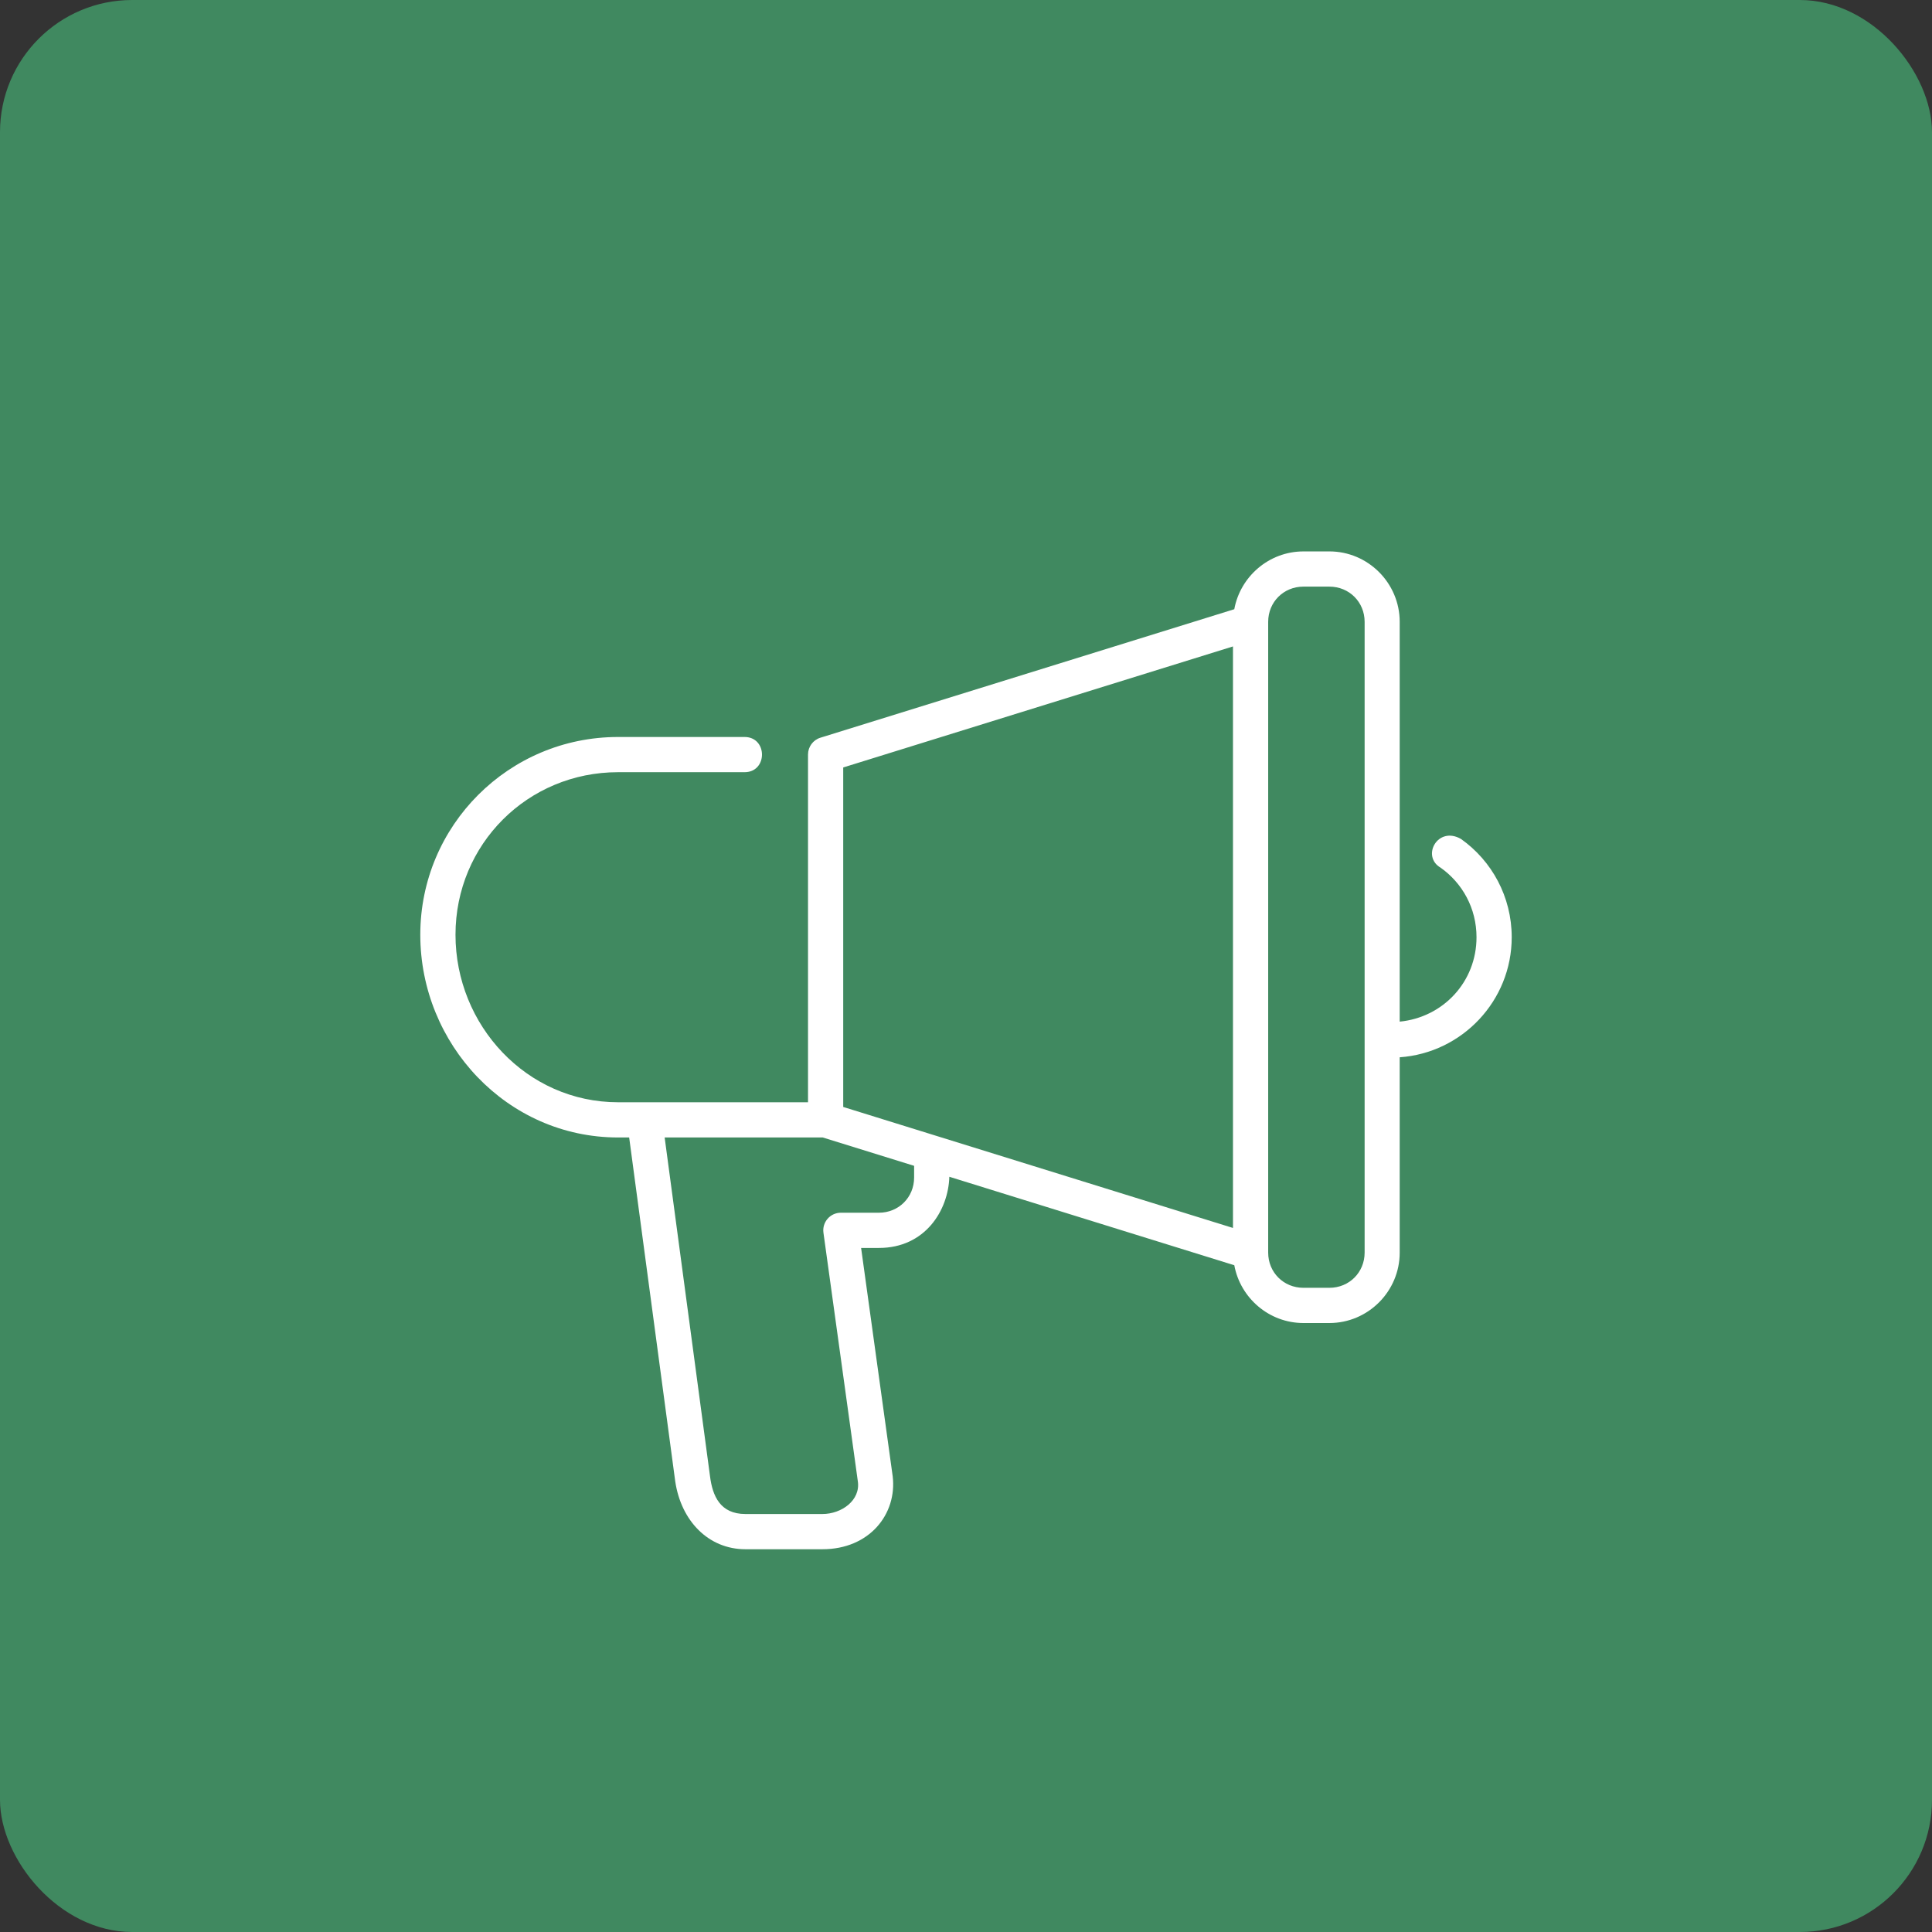 <?xml version="1.0" encoding="UTF-8"?><svg id="_イヤー_1" xmlns="http://www.w3.org/2000/svg" viewBox="0 0 140 140"><rect x="0" y="0" width="140" height="140" fill="#333333" stroke="none"/><rect width="140" height="140" rx="9.578" ry="9.578" style="fill:#408960;"/><path d="M48.165,82.425h11.453l6.622,2.055v.847c0,1.436-1.116,2.551-2.551,2.551h-2.756c-.774,0-1.369,.684-1.263,1.45l2.491,18.006c.21,1.388-1.182,2.377-2.564,2.377h-5.581c-1.835,0-2.384-1.318-2.564-2.726l-3.289-24.561h0Zm41.181-35.581v42.138l-28.243-8.768v-24.601l28.243-8.77h0Zm5.105-4.335h1.881c1.435,0,2.554,1.116,2.554,2.551v45.708c0,1.435-1.118,2.551-2.554,2.551h-1.881c-1.436,0-2.554-1.116-2.554-2.551V45.06c0-1.435,1.118-2.551,2.554-2.551h0Zm0-2.551c-2.492,0-4.574,1.817-5.01,4.188l-29.992,9.311c-.534,.166-.897,.66-.897,1.218v25.199h-13.765c-6.619,0-11.78-5.577-11.78-12.138s5.23-11.78,11.78-11.78h9.126c1.738,.039,1.738-2.589,0-2.551h-9.126c-7.919,0-14.331,6.412-14.331,14.331s6.279,14.69,14.331,14.69h.805l3.336,24.905c.422,2.884,2.41,4.933,5.09,4.933h5.581c3.411,0,5.411-2.553,5.09-5.277l-2.29-16.556h1.291c3.354,0,5.03-2.726,5.103-5.158l20.649,6.411c.436,2.372,2.519,4.188,5.01,4.188h1.881c2.805,0,5.095-2.298,5.095-5.103v-14.154c4.526-.317,8.117-4.095,8.117-8.7,0-2.935-1.445-5.539-3.672-7.118-1.689-.975-2.902,1.258-1.478,2.08,1.575,1.117,2.599,2.938,2.599,5.038,0,3.232-2.421,5.81-5.566,6.116v-28.971c0-2.805-2.29-5.103-5.095-5.103h-1.881Z" style="fill:#fff;"/></svg>